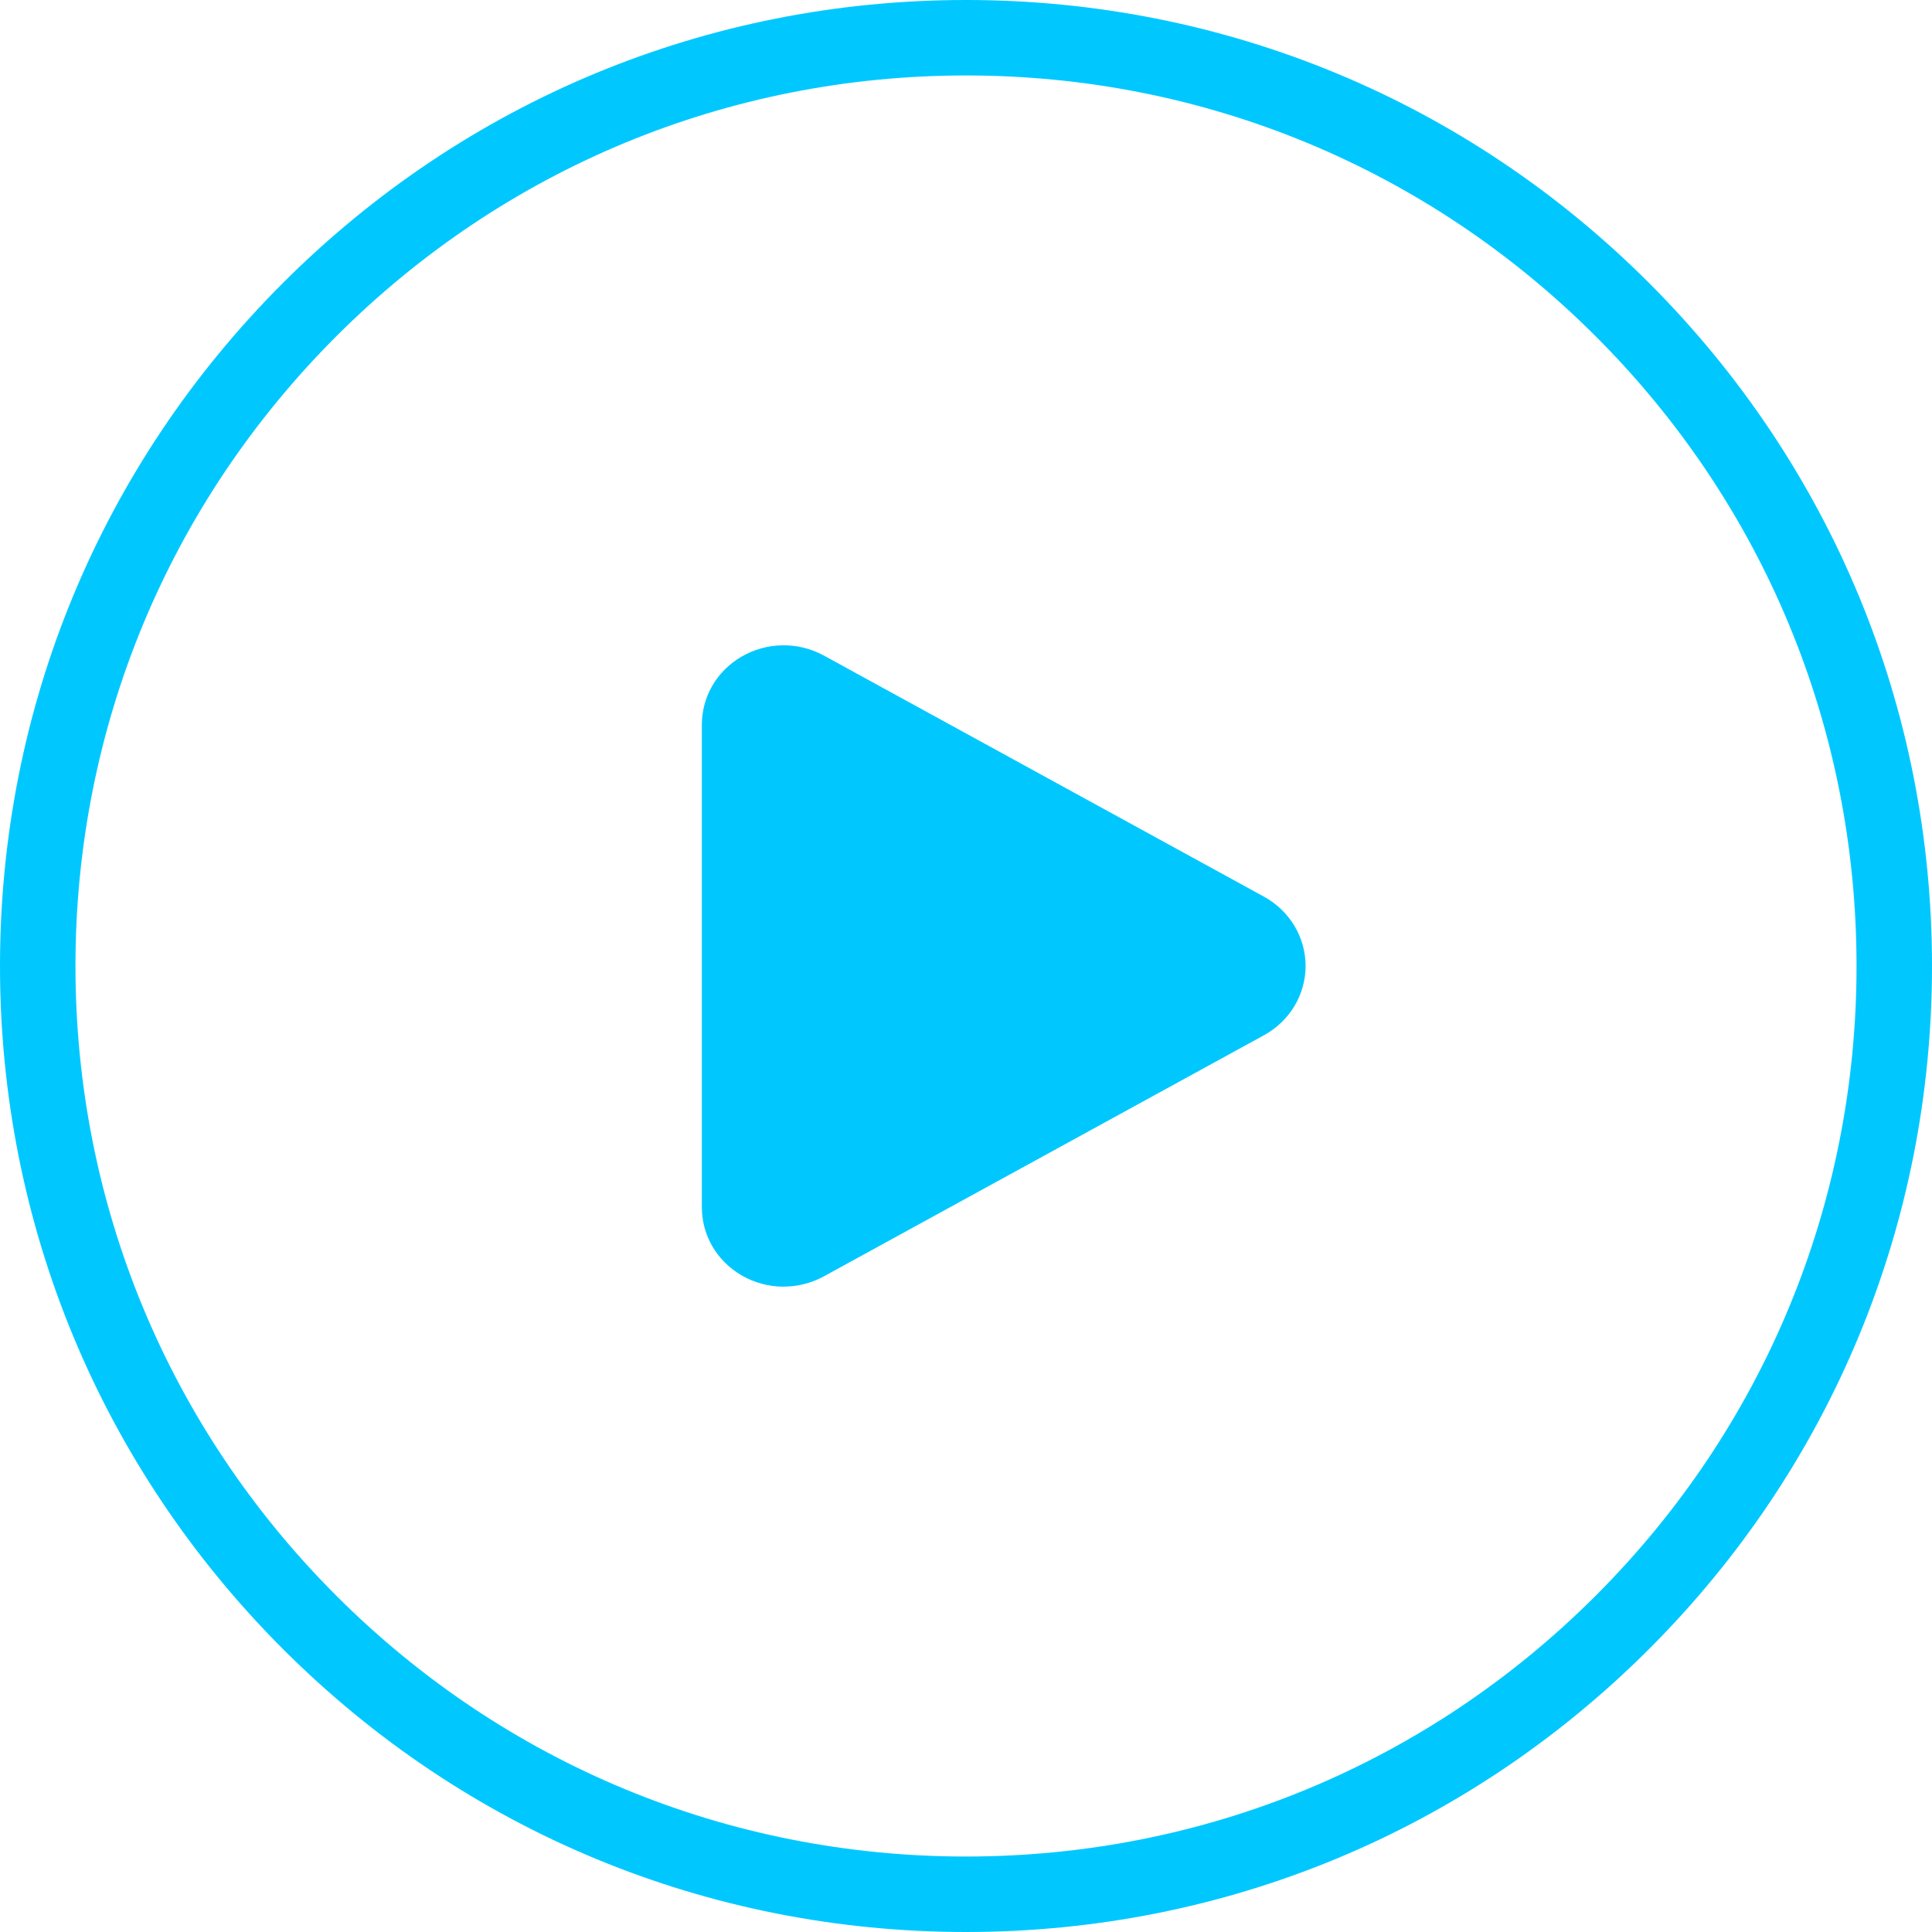 <?xml version="1.0" encoding="UTF-8"?>
<svg xmlns="http://www.w3.org/2000/svg" xmlns:xlink="http://www.w3.org/1999/xlink" width="559.992px" height="559.992px" viewBox="0 0 559.992 559.992" version="1.1">
  <title>noun-play-2375486</title>
  <g id="Abstracted-Screenshots" stroke="none" stroke-width="1" fill="none" fill-rule="evenodd">
    <g id="noun-play-2375486" fill="#00C8FF" fill-rule="nonzero">
      <path d="M279.996,559.992 C205.211,559.992 134.886,530.863 82.016,477.976 C29.146,425.089 0,354.776 0,279.996 C0,205.216 29.129,134.886 82.016,82.016 C134.903,29.129 205.216,0 279.996,0 C354.776,0 425.106,29.129 477.976,82.016 C530.863,134.903 559.992,205.216 559.992,279.996 C559.992,354.776 530.863,425.106 477.976,477.976 C425.089,530.863 354.776,559.992 279.996,559.992 Z M279.996,21.872 C211.047,21.872 146.226,48.716 97.476,97.474 C48.722,146.228 21.874,211.044 21.874,279.994 C21.874,348.944 48.718,413.764 97.476,462.514 C146.23,511.268 211.046,538.116 279.996,538.116 C348.946,538.116 413.766,511.272 462.516,462.514 C511.27,413.76 538.118,348.944 538.118,279.994 C538.118,211.044 511.274,146.224 462.516,97.474 C413.762,48.72 348.946,21.872 279.996,21.872 Z" id="Shape"></path>
      <path d="M227.146,372.942 C222.857,372.942 218.58,371.813 214.798,369.575 C207.677,365.356 203.431,357.997 203.431,349.887 L203.431,210.097 C203.431,201.987 207.673,194.628 214.798,190.409 C222.122,186.069 231.31,185.913 238.782,190.006 L366.362,259.901 C373.807,263.98 378.428,271.671 378.428,279.983 C378.428,288.295 373.807,295.995 366.362,300.065 L238.782,369.96 C235.169,371.937 231.153,372.925 227.145,372.925 L227.146,372.942 Z" id="Path"></path>
    </g>
  </g>
</svg>
